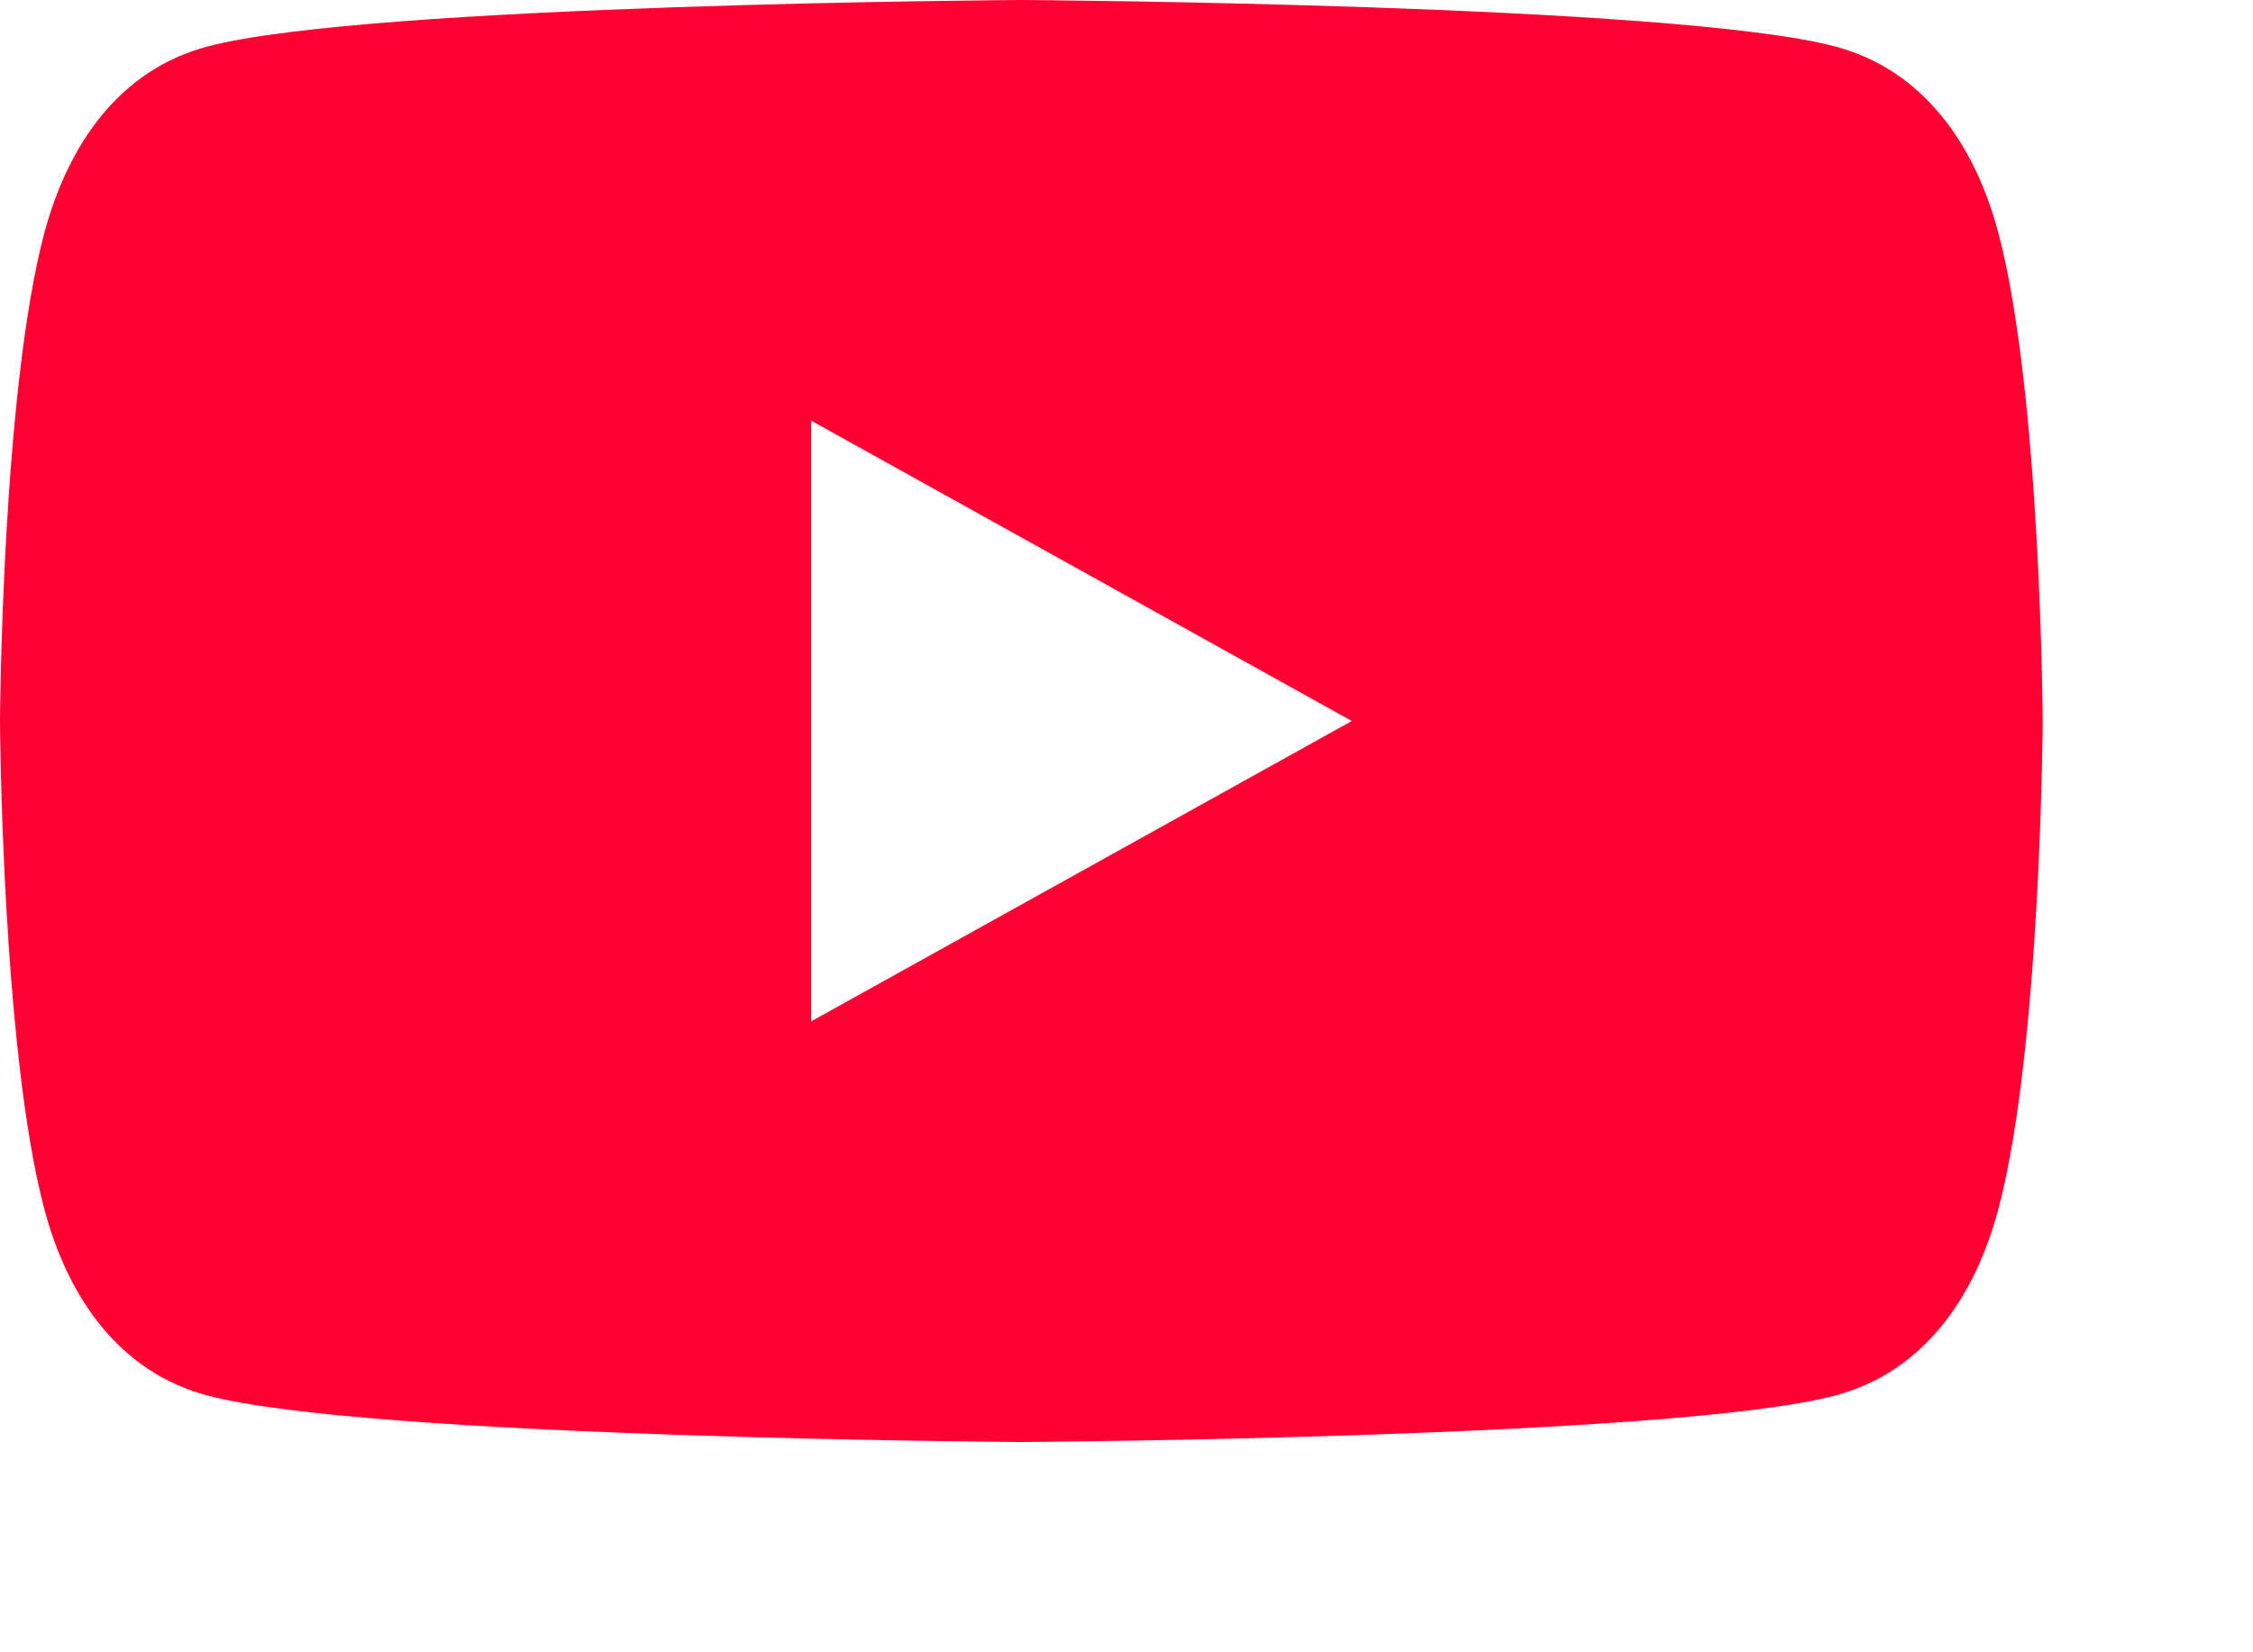 <svg xmlns="http://www.w3.org/2000/svg" version="1.1" width="75" height="55">
	<style>
		.background
		{
			 fill: #f03;
			 filter: url(#dropShadow);
		}

		.playButton
		{
			fill: #fff;
			pointer-events: none;
		}
	</style>
	<defs>
		<filter id="dropShadow" x="-10%" y="-10%" width="150%" height="150%">
			<feDropShadow dx="4" dy="4" stdDeviation="2" flood-opacity=".75"/>
		</filter>
	</defs>
	<path class="background" d="M66.52,7.74c-0.78-2.93-2.49-5.41-5.42-6.19C55.79,.13,34,0,34,0S12.21,.13,6.9,1.55 C3.97,2.33,2.27,4.81,1.48,7.74C0.06,13.05,0,24,0,24s0.06,10.95,1.48,16.26c0.78,2.93,2.49,5.41,5.42,6.19 C12.21,47.87,34,48,34,48s21.79-0.13,27.1-1.55c2.93-0.78,4.64-3.26,5.42-6.19C67.94,34.95,68,24,68,24S67.94,13.05,66.52,7.74z">
	</path>
	<path class="playButton" d="M 45,24 27,14 27,34" />
</svg>